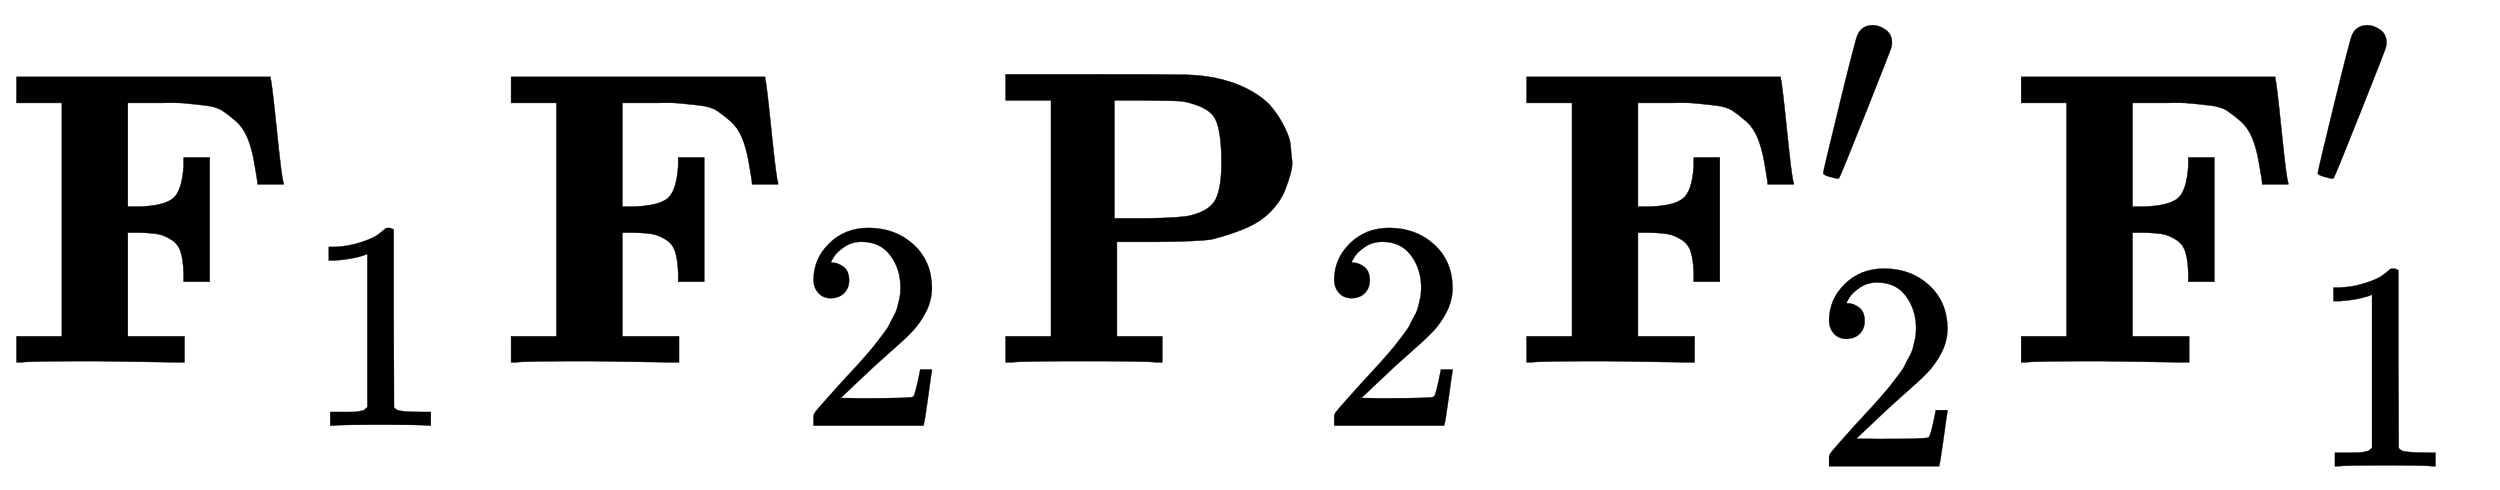 <svg xmlns:xlink="http://www.w3.org/1999/xlink" width="13.829ex" height="2.709ex" style="vertical-align: -0.705ex;" viewBox="0 -863.1 5954 1166.5" role="img" focusable="false" xmlns="http://www.w3.org/2000/svg" aria-labelledby="MathJax-SVG-1-Title"><title id="MathJax-SVG-1-Title">bold upper F 1 bold upper F 2 bold upper P 2 bold upper F prime 2 bold upper F prime 1</title><defs aria-hidden="true"><path stroke-width="1" id="E1-MJMAINB-46" d="M425 0L228 3Q63 3 51 0H39V62H147V618H39V680H644V676Q647 670 659 552T675 428V424H613Q613 433 605 477Q599 511 589 535T562 574T530 599T488 612T441 617T387 618H368H304V371H333Q389 373 411 390T437 468V488H499V192H437V212Q436 244 430 263T408 292T378 305T333 309H304V62H439V0H425Z"></path><path stroke-width="1" id="E1-MJMAIN-31" d="M213 578L200 573Q186 568 160 563T102 556H83V602H102Q149 604 189 617T245 641T273 663Q275 666 285 666Q294 666 302 660V361L303 61Q310 54 315 52T339 48T401 46H427V0H416Q395 3 257 3Q121 3 100 0H88V46H114Q136 46 152 46T177 47T193 50T201 52T207 57T213 61V578Z"></path><path stroke-width="1" id="E1-MJMAIN-32" d="M109 429Q82 429 66 447T50 491Q50 562 103 614T235 666Q326 666 387 610T449 465Q449 422 429 383T381 315T301 241Q265 210 201 149L142 93L218 92Q375 92 385 97Q392 99 409 186V189H449V186Q448 183 436 95T421 3V0H50V19V31Q50 38 56 46T86 81Q115 113 136 137Q145 147 170 174T204 211T233 244T261 278T284 308T305 340T320 369T333 401T340 431T343 464Q343 527 309 573T212 619Q179 619 154 602T119 569T109 550Q109 549 114 549Q132 549 151 535T170 489Q170 464 154 447T109 429Z"></path><path stroke-width="1" id="E1-MJMAINB-50" d="M400 0Q376 3 226 3Q75 3 51 0H39V62H147V624H39V686H253Q435 686 470 685T536 678Q585 668 621 648T675 605T705 557T718 514T721 483T718 451T704 409T673 362T616 322T530 293Q500 288 399 287H304V62H412V0H400ZM553 475Q553 554 537 582T459 622Q451 623 373 624H298V343H372Q457 344 480 350Q527 362 540 390T553 475Z"></path><path stroke-width="1" id="E1-MJMAIN-2032" d="M79 43Q73 43 52 49T30 61Q30 68 85 293T146 528Q161 560 198 560Q218 560 240 545T262 501Q262 496 260 486Q259 479 173 263T84 45T79 43Z"></path></defs><g stroke="currentColor" fill="currentColor" stroke-width="0" transform="matrix(1 0 0 -1 0 0)" aria-hidden="true"> <use xlink:href="#E1-MJMAINB-46" x="0" y="0"></use> <use transform="scale(0.707)" xlink:href="#E1-MJMAIN-31" x="1024" y="-213"></use><g transform="translate(1178,0)"> <use xlink:href="#E1-MJMAINB-46" x="0" y="0"></use> <use transform="scale(0.707)" xlink:href="#E1-MJMAIN-32" x="1024" y="-213"></use></g><g transform="translate(2356,0)"> <use xlink:href="#E1-MJMAINB-50" x="0" y="0"></use> <use transform="scale(0.707)" xlink:href="#E1-MJMAIN-32" x="1112" y="-213"></use></g><g transform="translate(3597,0)"> <use xlink:href="#E1-MJMAINB-46" x="0" y="0"></use> <use transform="scale(0.707)" xlink:href="#E1-MJMAIN-2032" x="1024" y="576"></use> <use transform="scale(0.707)" xlink:href="#E1-MJMAIN-32" x="1024" y="-350"></use></g><g transform="translate(4775,0)"> <use xlink:href="#E1-MJMAINB-46" x="0" y="0"></use> <use transform="scale(0.707)" xlink:href="#E1-MJMAIN-2032" x="1024" y="576"></use> <use transform="scale(0.707)" xlink:href="#E1-MJMAIN-31" x="1024" y="-350"></use></g></g></svg>